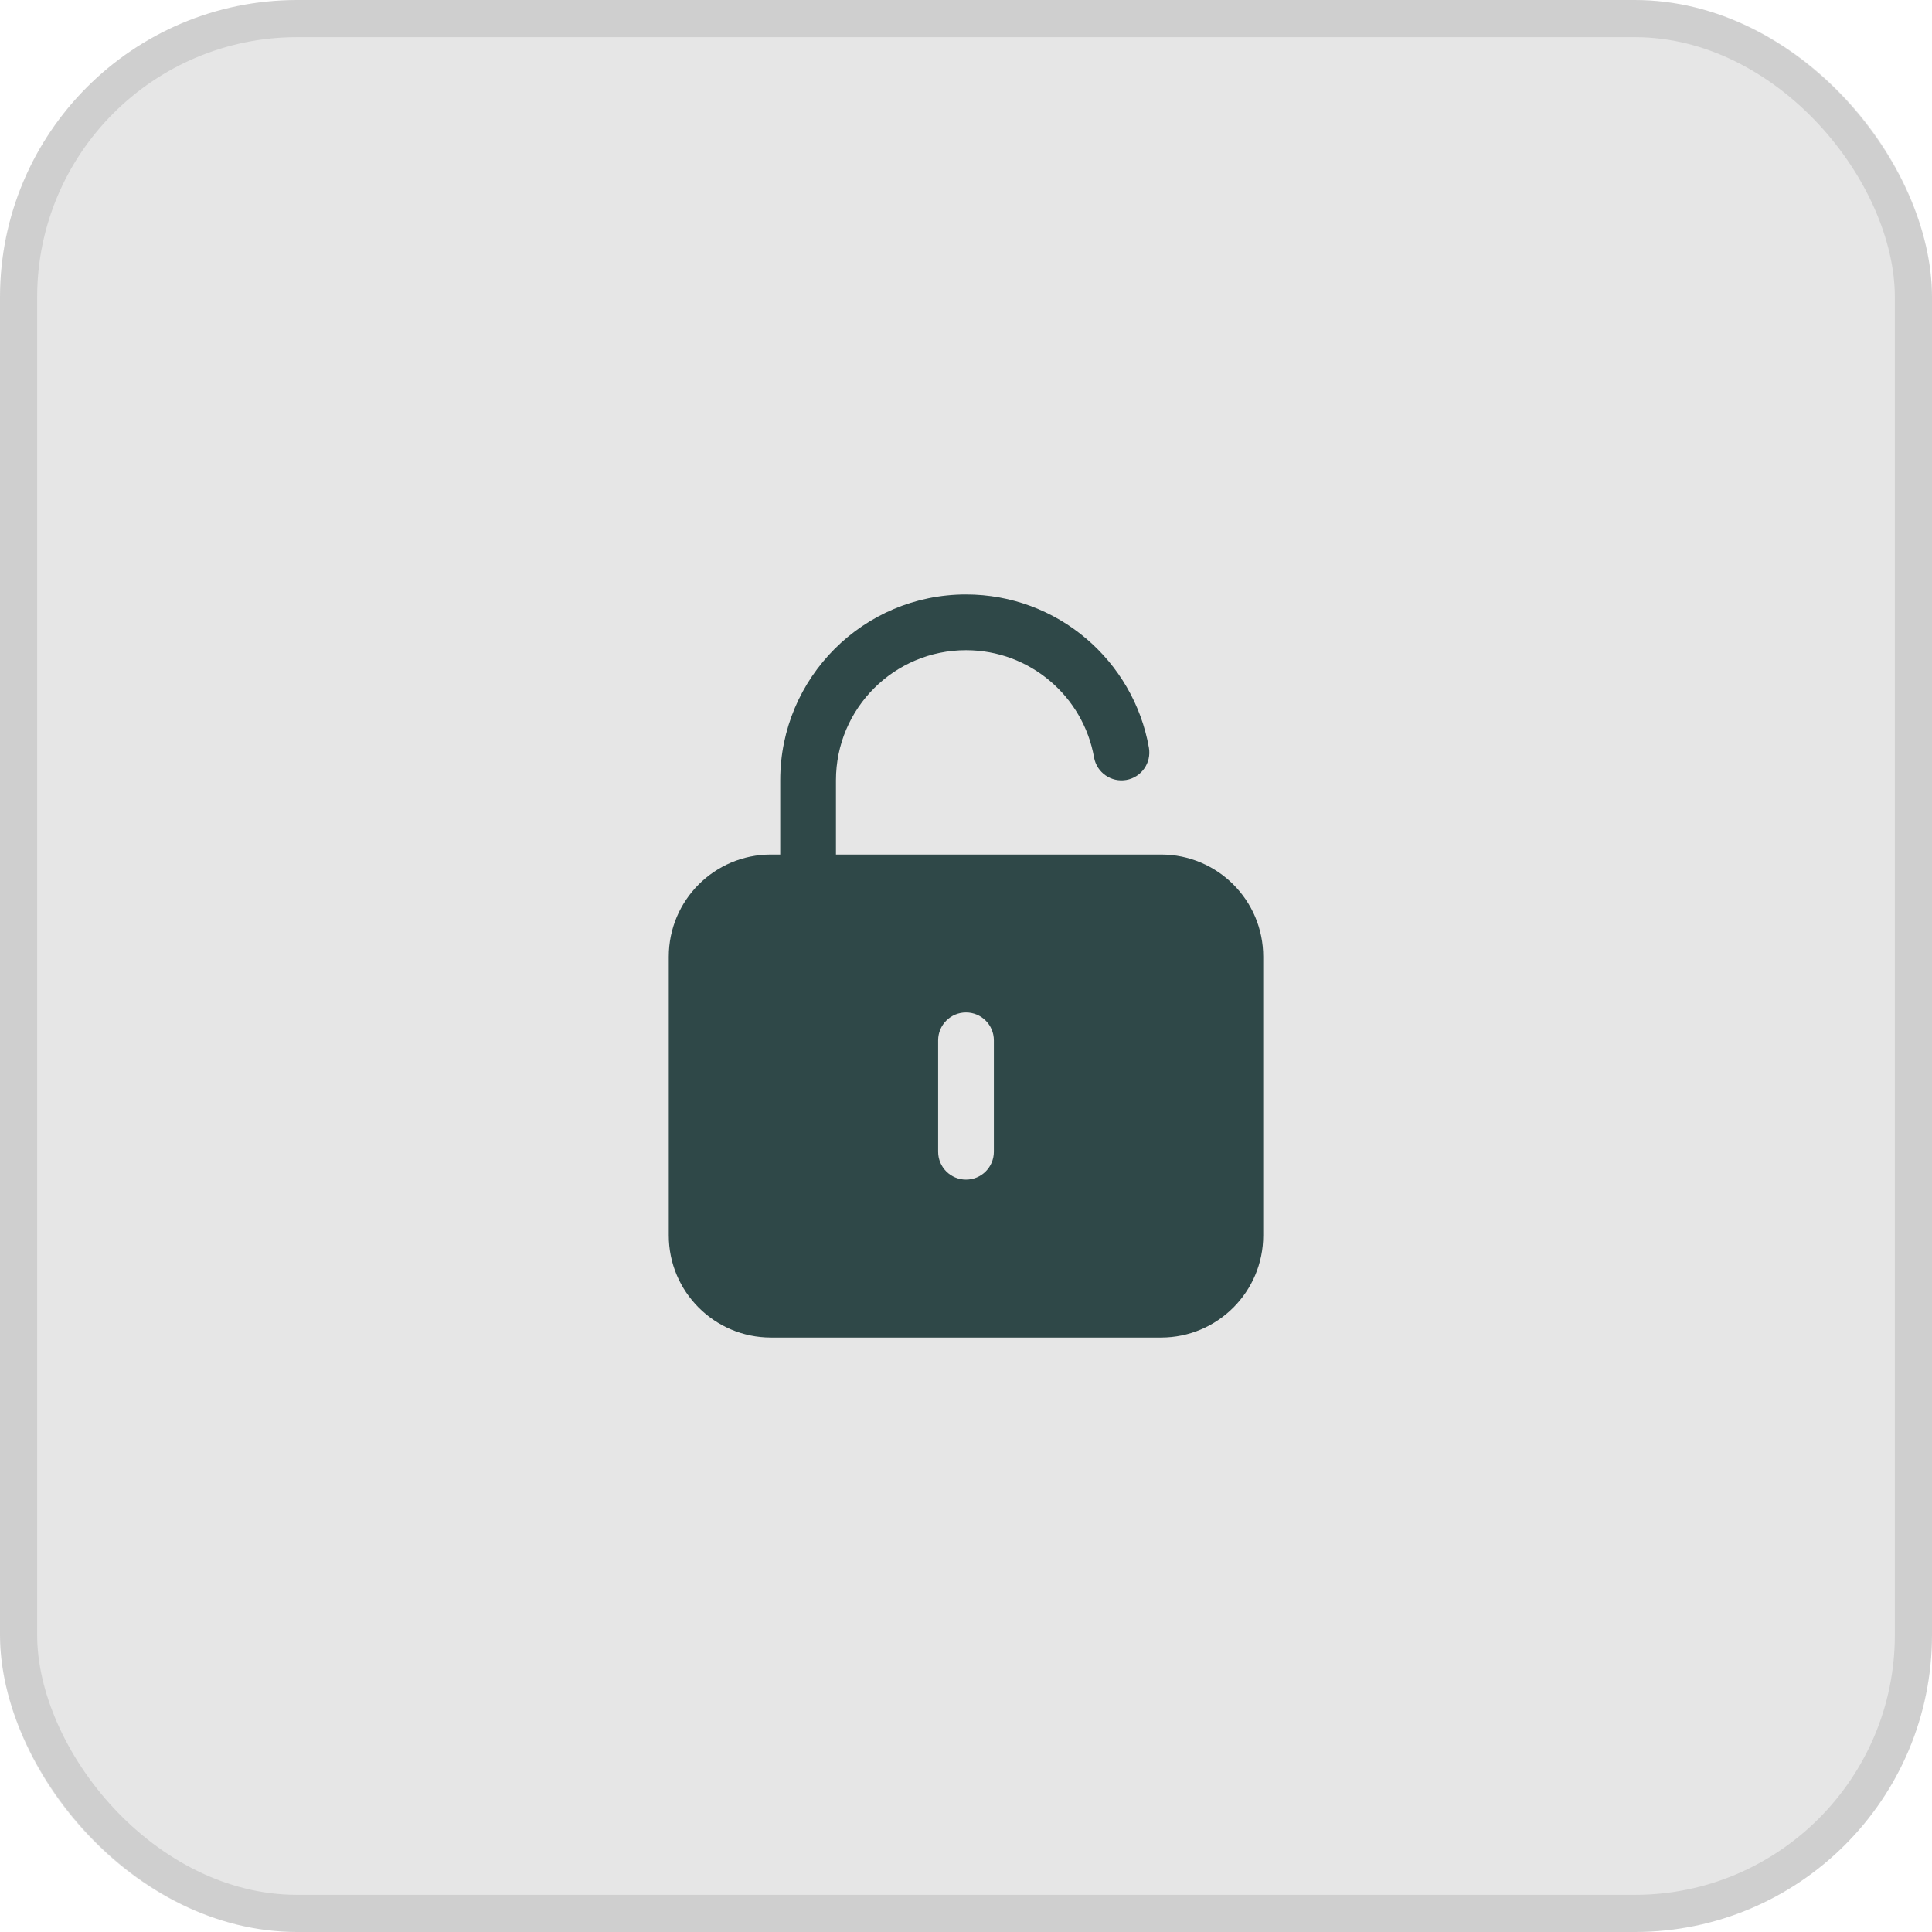 <svg width="52" height="52" viewBox="0 0 52 52" fill="none" xmlns="http://www.w3.org/2000/svg">
<rect width="52" height="52" rx="8" fill="black" fill-opacity="0.1"/>
<rect x="0.5" y="0.5" width="51" height="51" rx="7.5" stroke="black" stroke-opacity="0.1"/>
<path fill-rule="evenodd" clip-rule="evenodd" d="M26 16C23.239 16 21 18.239 21 21V23H20.75C19.231 23 18 24.231 18 25.75V33.25C18 34.769 19.231 36 20.75 36H31.25C32.769 36 34 34.769 34 33.25V25.75C34 24.231 32.769 23 31.25 23H22.5V21C22.5 19.067 24.067 17.5 26 17.5C27.723 17.5 29.156 18.745 29.446 20.384C29.518 20.792 29.908 21.064 30.316 20.992C30.723 20.92 30.995 20.531 30.923 20.123C30.508 17.78 28.463 16 26 16ZM26 27.25C26.414 27.25 26.75 27.586 26.75 28V31C26.75 31.414 26.414 31.75 26 31.75C25.586 31.75 25.25 31.414 25.25 31V28C25.25 27.586 25.586 27.25 26 27.25Z" fill="#2F4848"/>
</svg>
